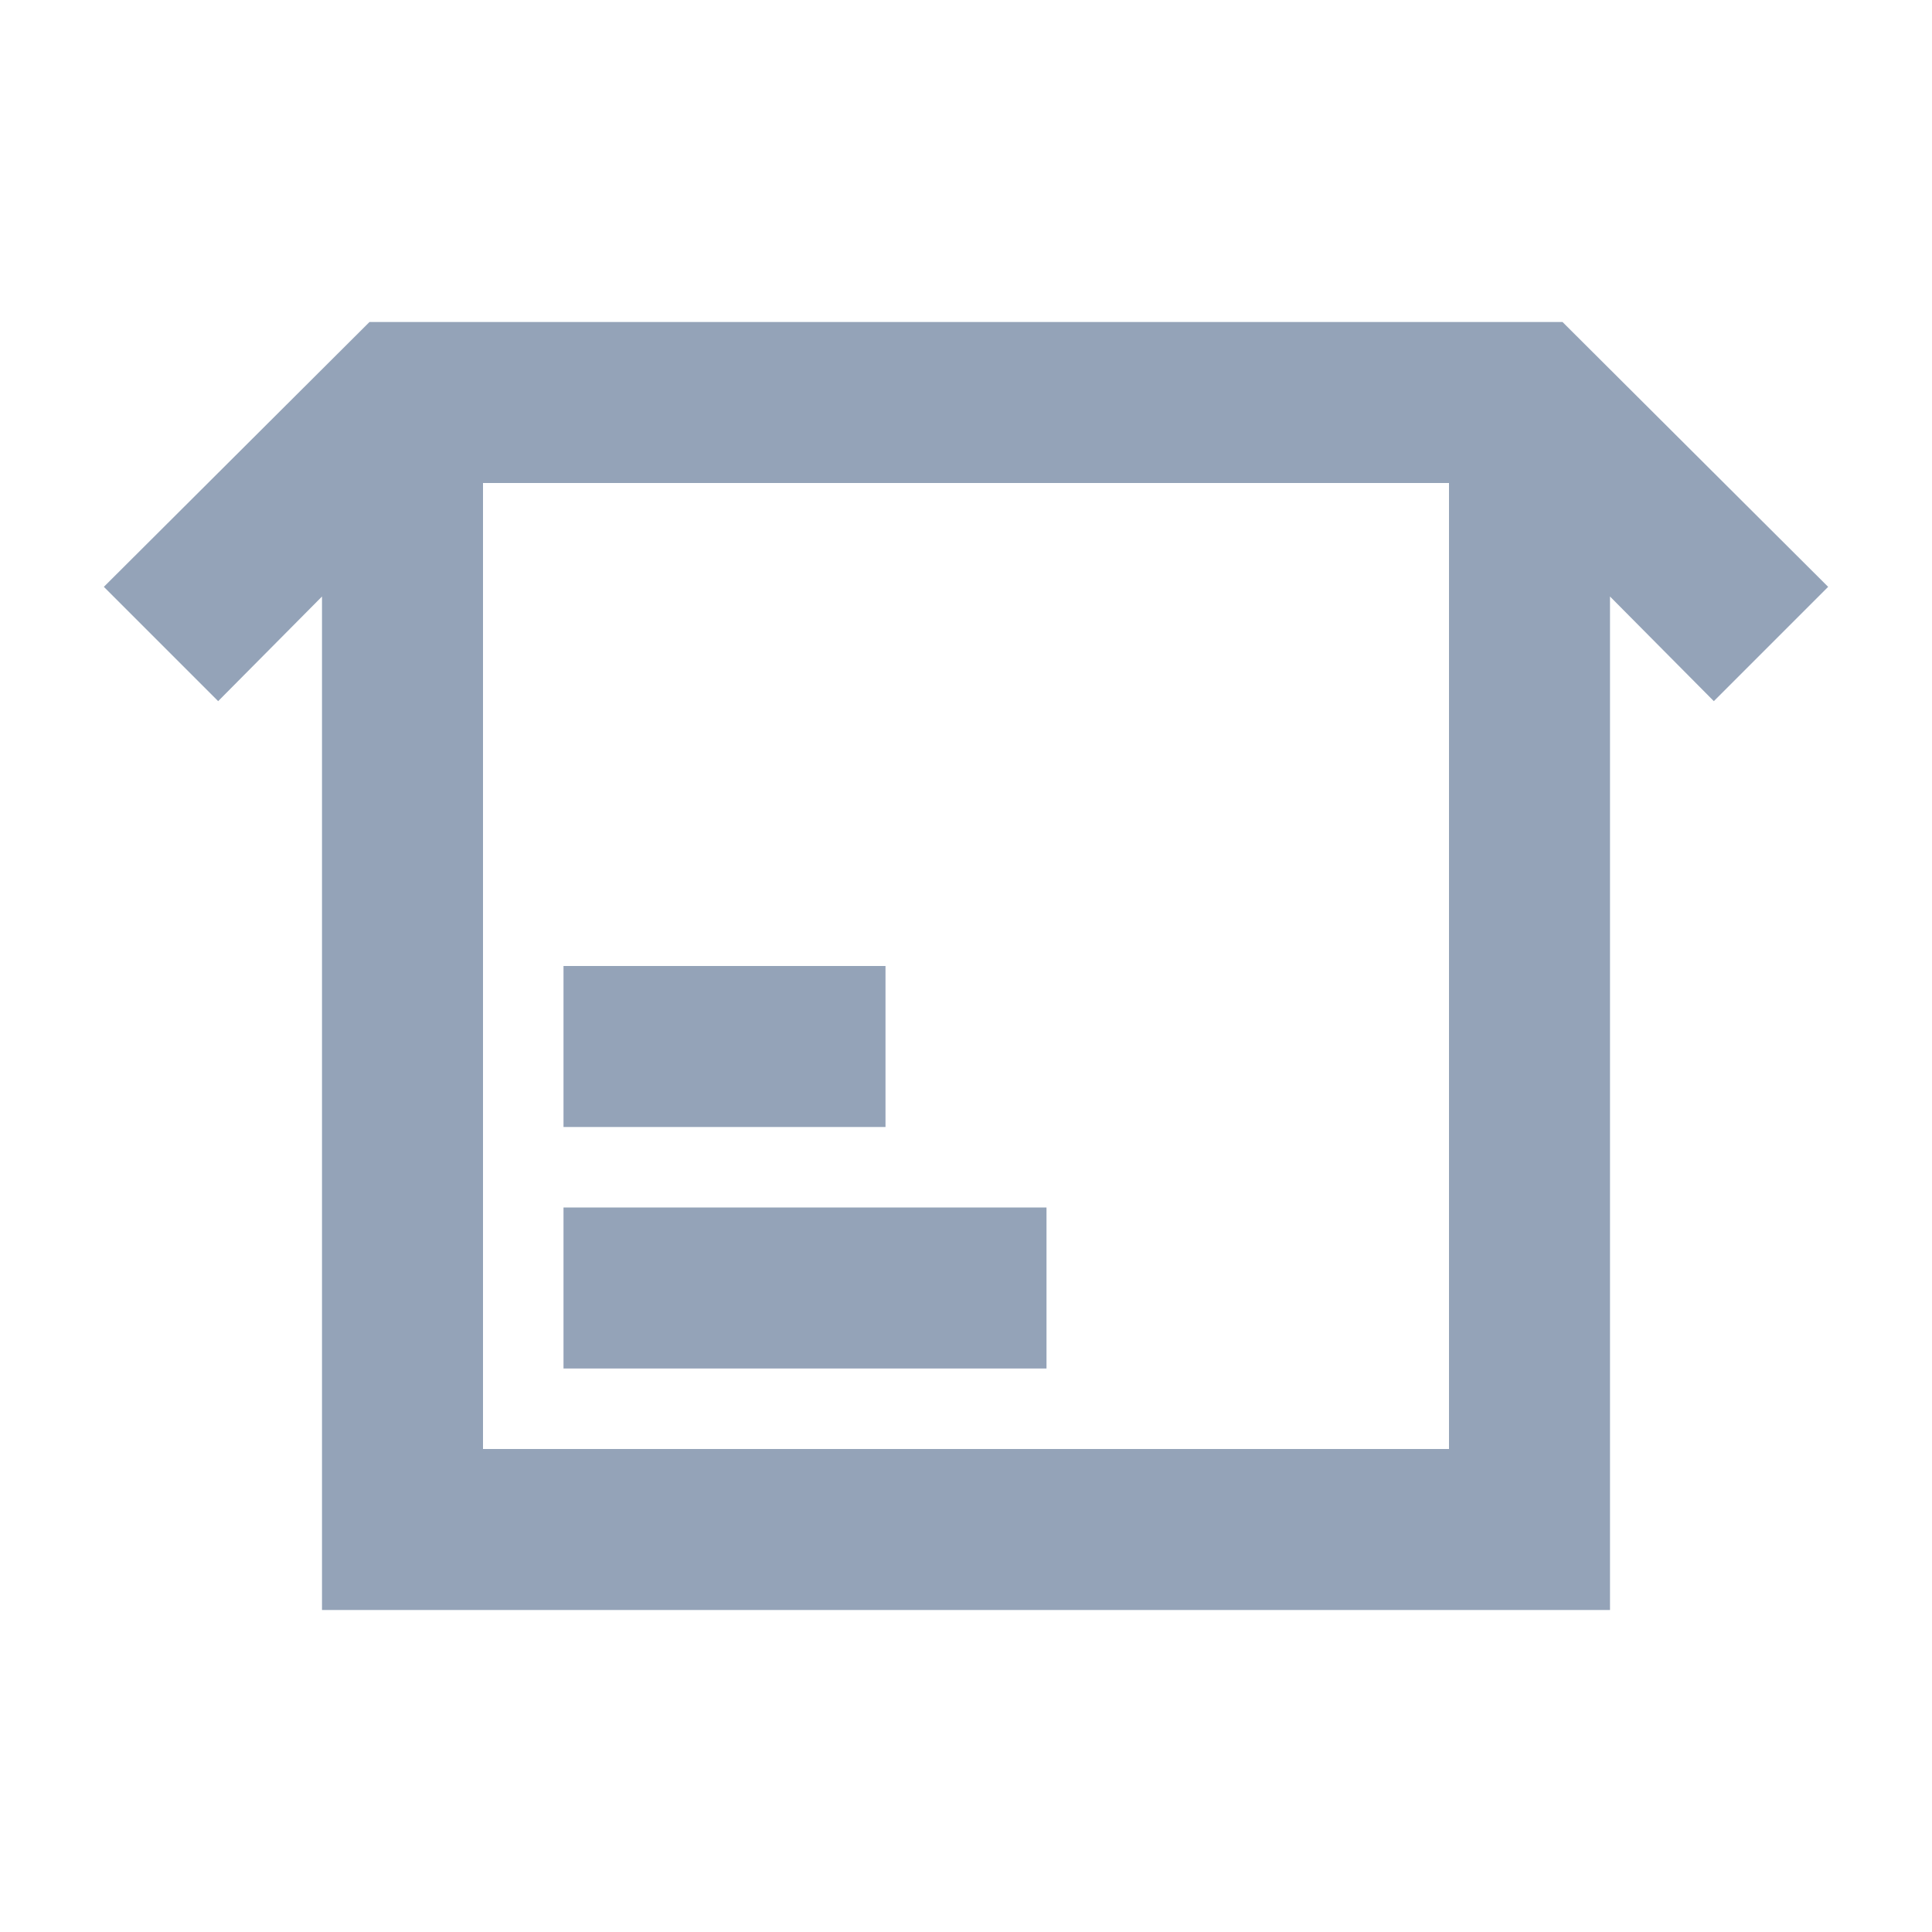 <svg width="24" height="24" viewBox="0 0 24 24" fill="none" xmlns="http://www.w3.org/2000/svg"><path d="M13 15H7V17H13V15Z" fill="#94A3B8"/><path d="M11 12H7V14H11V12Z" fill="#94A3B8"/><path d="M22.71 7.29L19.41 4H4.59L1.29 7.29L2.71 8.71L4 7.41V20H20V7.41L21.29 8.71L22.71 7.29ZM6 18V6H18V18H6Z" fill="#94A3B8"/></svg>
